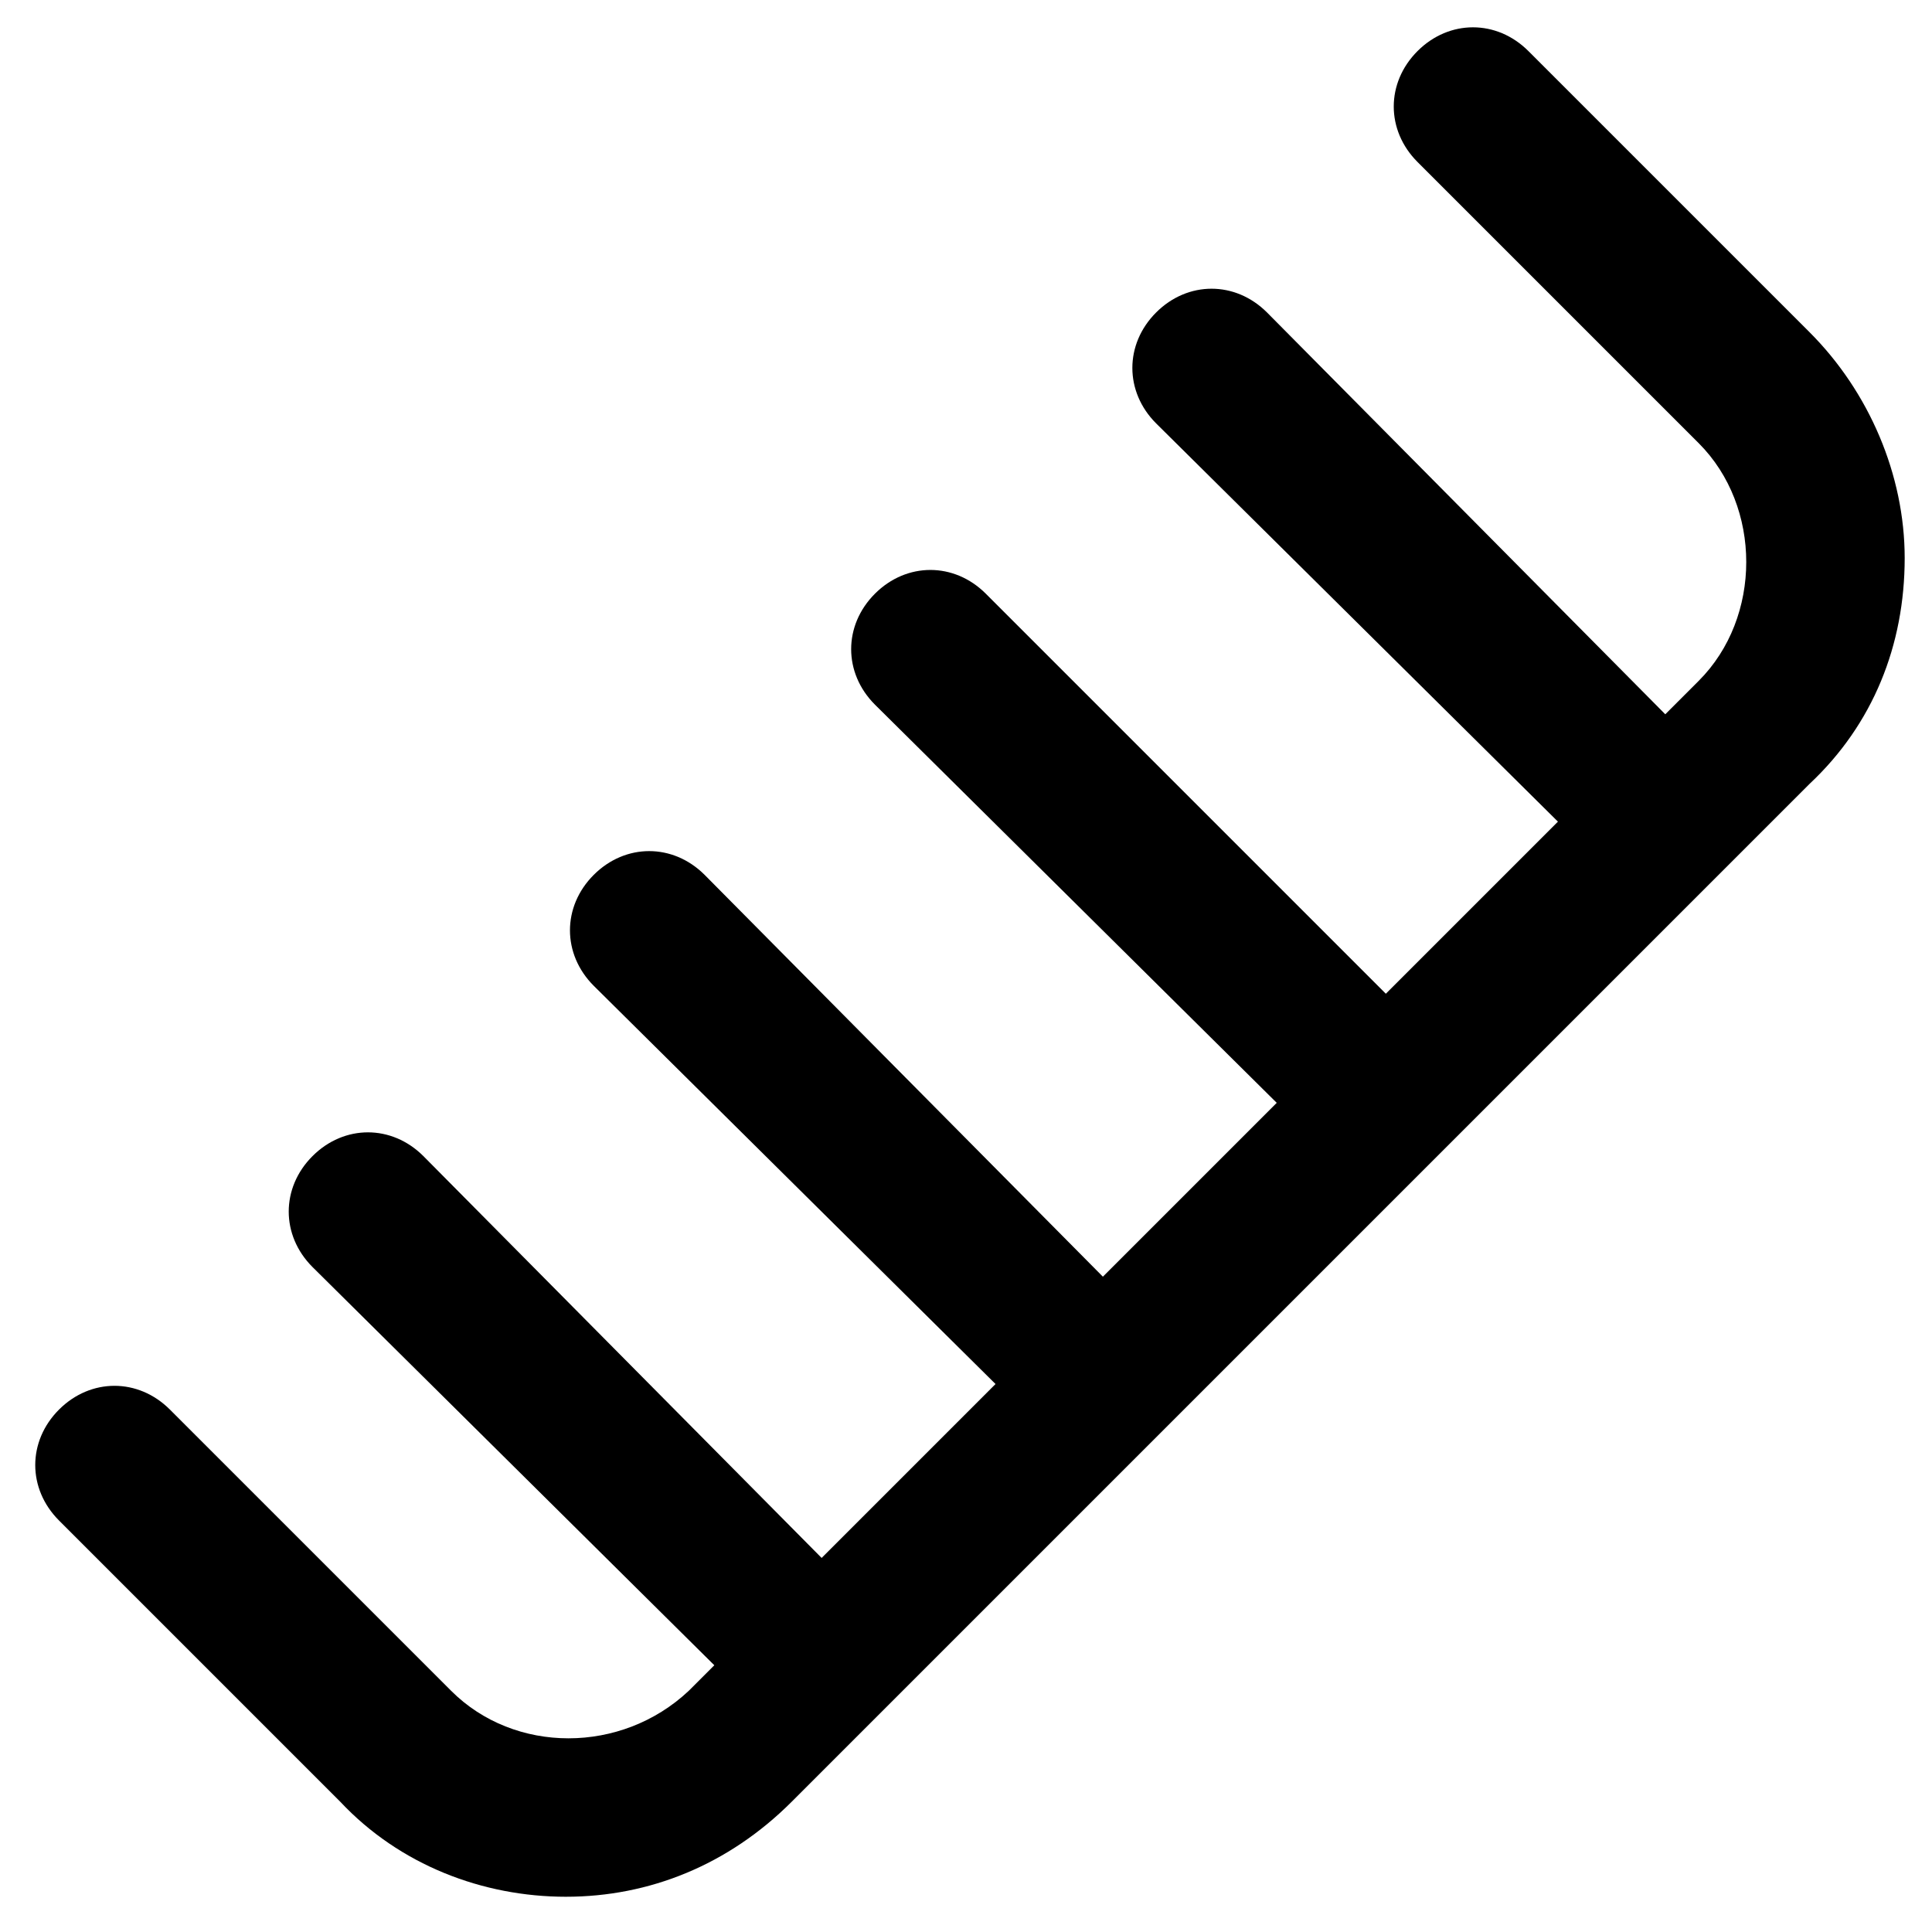 <?xml version="1.0" encoding="UTF-8"?>
<!-- The Best Svg Icon site in the world: iconSvg.co, Visit us! https://iconsvg.co -->
<svg fill="#000000" width="800px" height="800px" version="1.1" viewBox="144 144 512 512" xmlns="http://www.w3.org/2000/svg">
 <g>
  <path d="m293.99 646.66c-22.043 0-44.082-8.398-59.828-25.191l-74.523-74.523c-8.398-8.398-8.398-20.992 0-29.391 8.398-8.398 20.992-8.398 29.391 0l74.523 74.523c16.793 16.793 45.133 16.793 62.977 0l267.65-267.65c8.398-8.398 12.594-19.941 12.594-31.488s-4.199-23.09-12.594-31.488l-74.523-74.523c-8.398-8.398-8.398-20.992 0-29.391 8.398-8.398 20.992-8.398 29.391 0l74.523 74.523c15.742 15.742 25.191 37.785 25.191 59.828 0 23.09-8.398 44.082-25.191 59.828l-269.75 269.75c-16.793 16.793-37.785 25.191-59.828 25.191z"/>
  <path d="m582.63 379.01c-5.246 0-10.496-2.098-14.695-6.297l-117.55-116.51c-8.398-8.398-8.398-20.992 0-29.391 8.398-8.398 20.992-8.398 29.391 0l116.51 117.55c8.398 8.398 8.398 20.992 0 29.391-3.152 3.148-8.398 5.25-13.648 5.25z"/>
  <path d="m508.11 453.53c-5.246 0-10.496-2.098-14.695-6.297l-117.55-116.5c-8.398-8.398-8.398-20.992 0-29.391 8.398-8.398 20.992-8.398 29.391 0l116.51 116.51c8.398 8.398 8.398 20.992 0 29.391-3.152 4.195-8.402 6.293-13.648 6.293z"/>
  <path d="m433.59 528.05c-5.246 0-10.496-2.098-14.695-6.297l-117.55-116.51c-8.398-8.398-8.398-20.992 0-29.391 8.398-8.398 20.992-8.398 29.391 0l116.51 117.55c8.398 8.398 8.398 20.992 0 29.391-3.152 3.148-8.402 5.25-13.648 5.25z"/>
  <path d="m359.06 602.57c-5.246 0-10.496-2.098-14.695-6.297l-117.55-116.5c-8.398-8.398-8.398-20.992 0-29.391 8.398-8.398 20.992-8.398 29.391 0l116.5 117.55c8.398 8.398 8.398 20.992 0 29.391-3.148 4.199-8.395 5.246-13.645 5.246z"/>
 </g>
</svg>